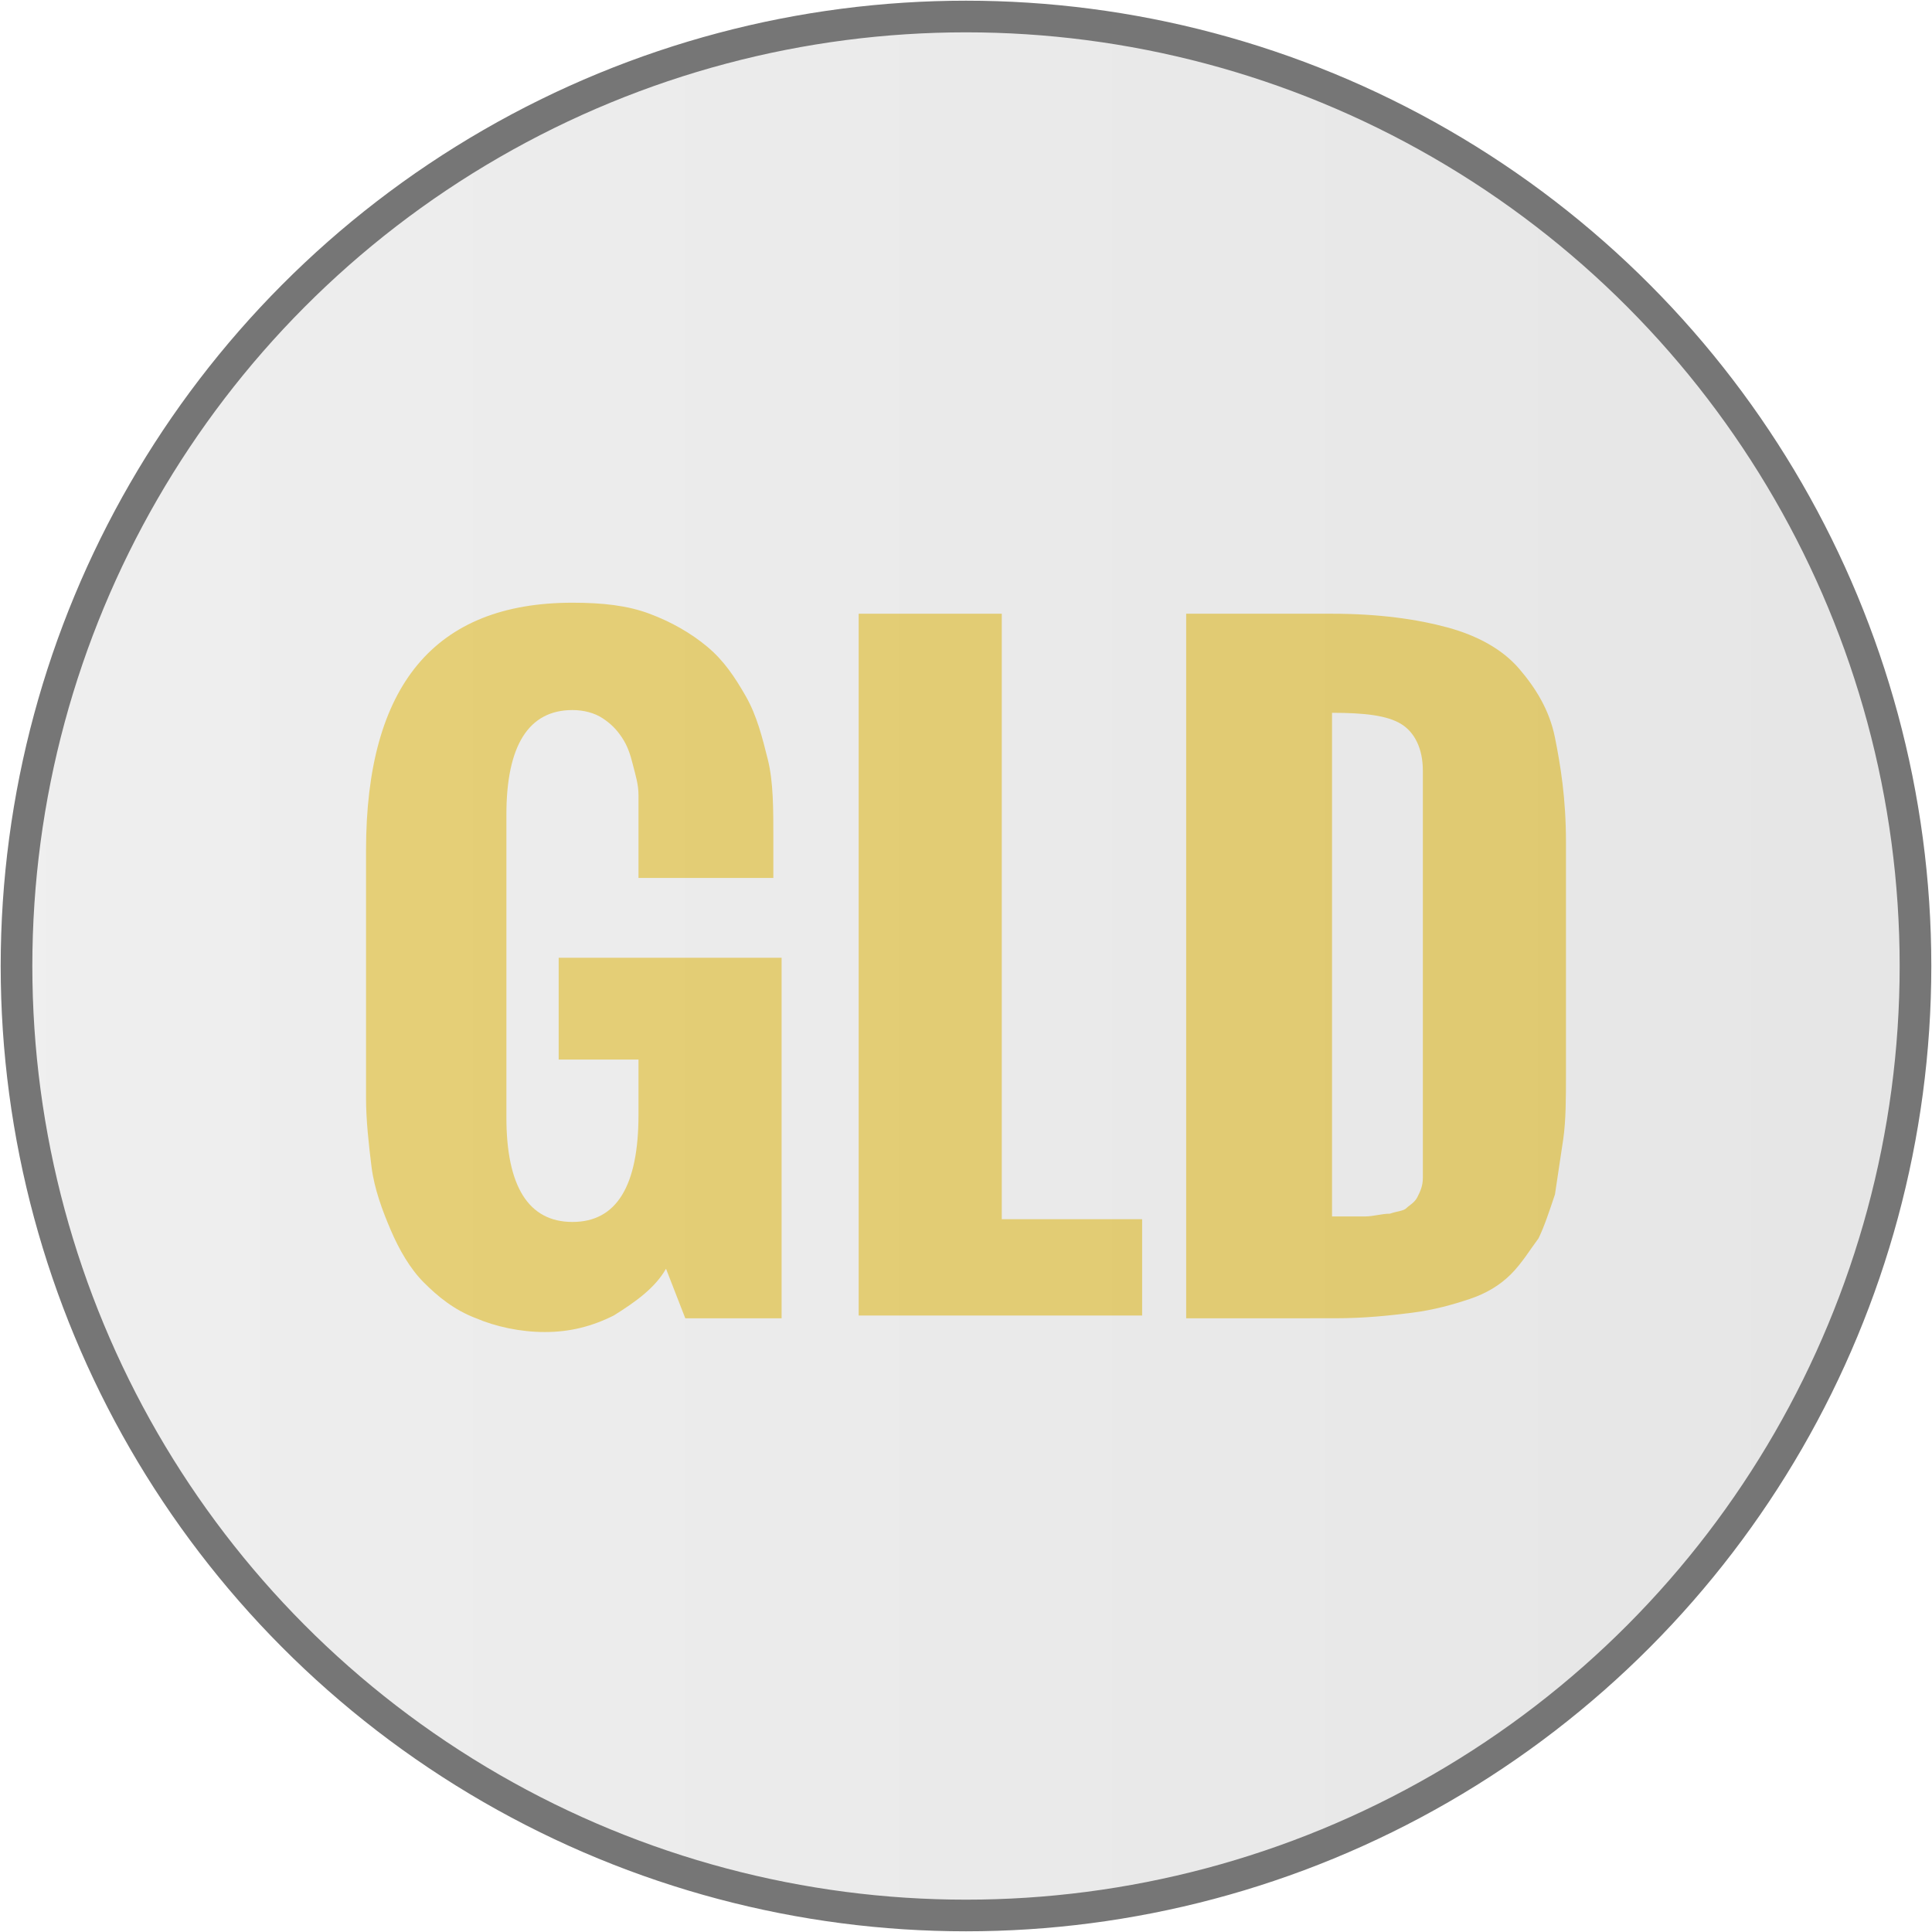 <?xml version="1.0" encoding="utf-8"?>
<!-- Generator: Adobe Illustrator 24.0.2, SVG Export Plug-In . SVG Version: 6.00 Build 0)  -->
<svg version="1.1" id="Layer_1" xmlns="http://www.w3.org/2000/svg" xmlns:xlink="http://www.w3.org/1999/xlink" x="0px" y="0px"
	 viewBox="0 0 70.2 70.2" enable-background="new 0 0 70.2 70.2" xml:space="preserve">
<title>F409A117-B011-4839-BB70-509EB395540A</title>
<desc>Created with sketchtool.</desc>
<g id="Desktop">
	<g id="Tradewind-Markets_Gold-Detail" transform="translate(-233, -4474)">
		<g>
			<g>
				<path fill="#F6DC76" d="M246.3,4513.9v-9c0-6,2.5-9,7.5-9c1.1,0,2,0.1,2.8,0.4c0.8,0.3,1.5,0.7,2.1,1.2c0.6,0.5,1,1.1,1.4,1.8
					c0.4,0.7,0.6,1.5,0.8,2.3s0.2,1.8,0.2,2.8v1.5h-4.9v-1.8c0-0.4,0-0.8,0-1.2s-0.1-0.7-0.2-1.1c-0.1-0.4-0.2-0.7-0.4-1
					s-0.4-0.5-0.7-0.7c-0.3-0.2-0.7-0.3-1.1-0.3c-1.6,0-2.4,1.3-2.4,3.8v11c0,2.5,0.8,3.8,2.4,3.8c1.6,0,2.4-1.3,2.4-3.9v-2h-2.9
					v-3.7h8.1v13.1h-3.5l-0.7-1.8c-0.4,0.7-1.1,1.2-1.9,1.7c-0.8,0.4-1.6,0.6-2.5,0.6c-0.9,0-1.8-0.2-2.5-0.5
					c-0.8-0.3-1.4-0.8-1.9-1.3s-0.9-1.2-1.2-1.9c-0.3-0.7-0.6-1.5-0.7-2.3S246.3,4514.7,246.3,4513.9z"/>
				<path fill="#F6DC76" d="M264.2,4521.8v-25.5h5.2v22h5.1v3.5H264.2z"/>
				<path fill="#F6DC76" d="M276.1,4521.8v-25.5h5.3c1.7,0,3.1,0.2,4.2,0.5s2,0.8,2.6,1.5c0.6,0.7,1.1,1.5,1.3,2.5s0.4,2.2,0.4,3.8
					v8.4c0,0.9,0,1.7-0.1,2.4s-0.2,1.3-0.3,2c-0.2,0.6-0.4,1.2-0.6,1.6c-0.3,0.4-0.6,0.9-1,1.3c-0.4,0.4-0.9,0.7-1.5,0.9
					c-0.6,0.2-1.3,0.4-2.1,0.5c-0.8,0.1-1.7,0.2-2.8,0.2H276.1z M281.4,4518.2c0.5,0,0.9,0,1.2,0c0.3,0,0.6-0.1,0.9-0.1
					c0.3-0.1,0.5-0.1,0.6-0.2c0.1-0.1,0.3-0.2,0.4-0.4c0.1-0.2,0.2-0.4,0.2-0.7c0-0.3,0-0.6,0-1V4502c0-0.8-0.3-1.4-0.8-1.7
					c-0.5-0.3-1.3-0.4-2.5-0.4V4518.2z"/>
			</g>
		</g>
		
			<linearGradient id="Oval_1_" gradientUnits="userSpaceOnUse" x1="-287.046" y1="5710.648" x2="-286.044" y2="5710.648" gradientTransform="matrix(69 0 0 -69 20039.764 398543.781)">
			<stop  offset="0" style="stop-color:#8C8C8C"/>
			<stop  offset="1" style="stop-color:#4D4D4D"/>
		</linearGradient>
		
			<circle id="Oval" fill="url(#Oval_1_)" fill-opacity="0.14" stroke="#767676" stroke-width="1.15" cx="268.1" cy="4509.1" r="34.5"/>
	</g>
</g>
</svg>
